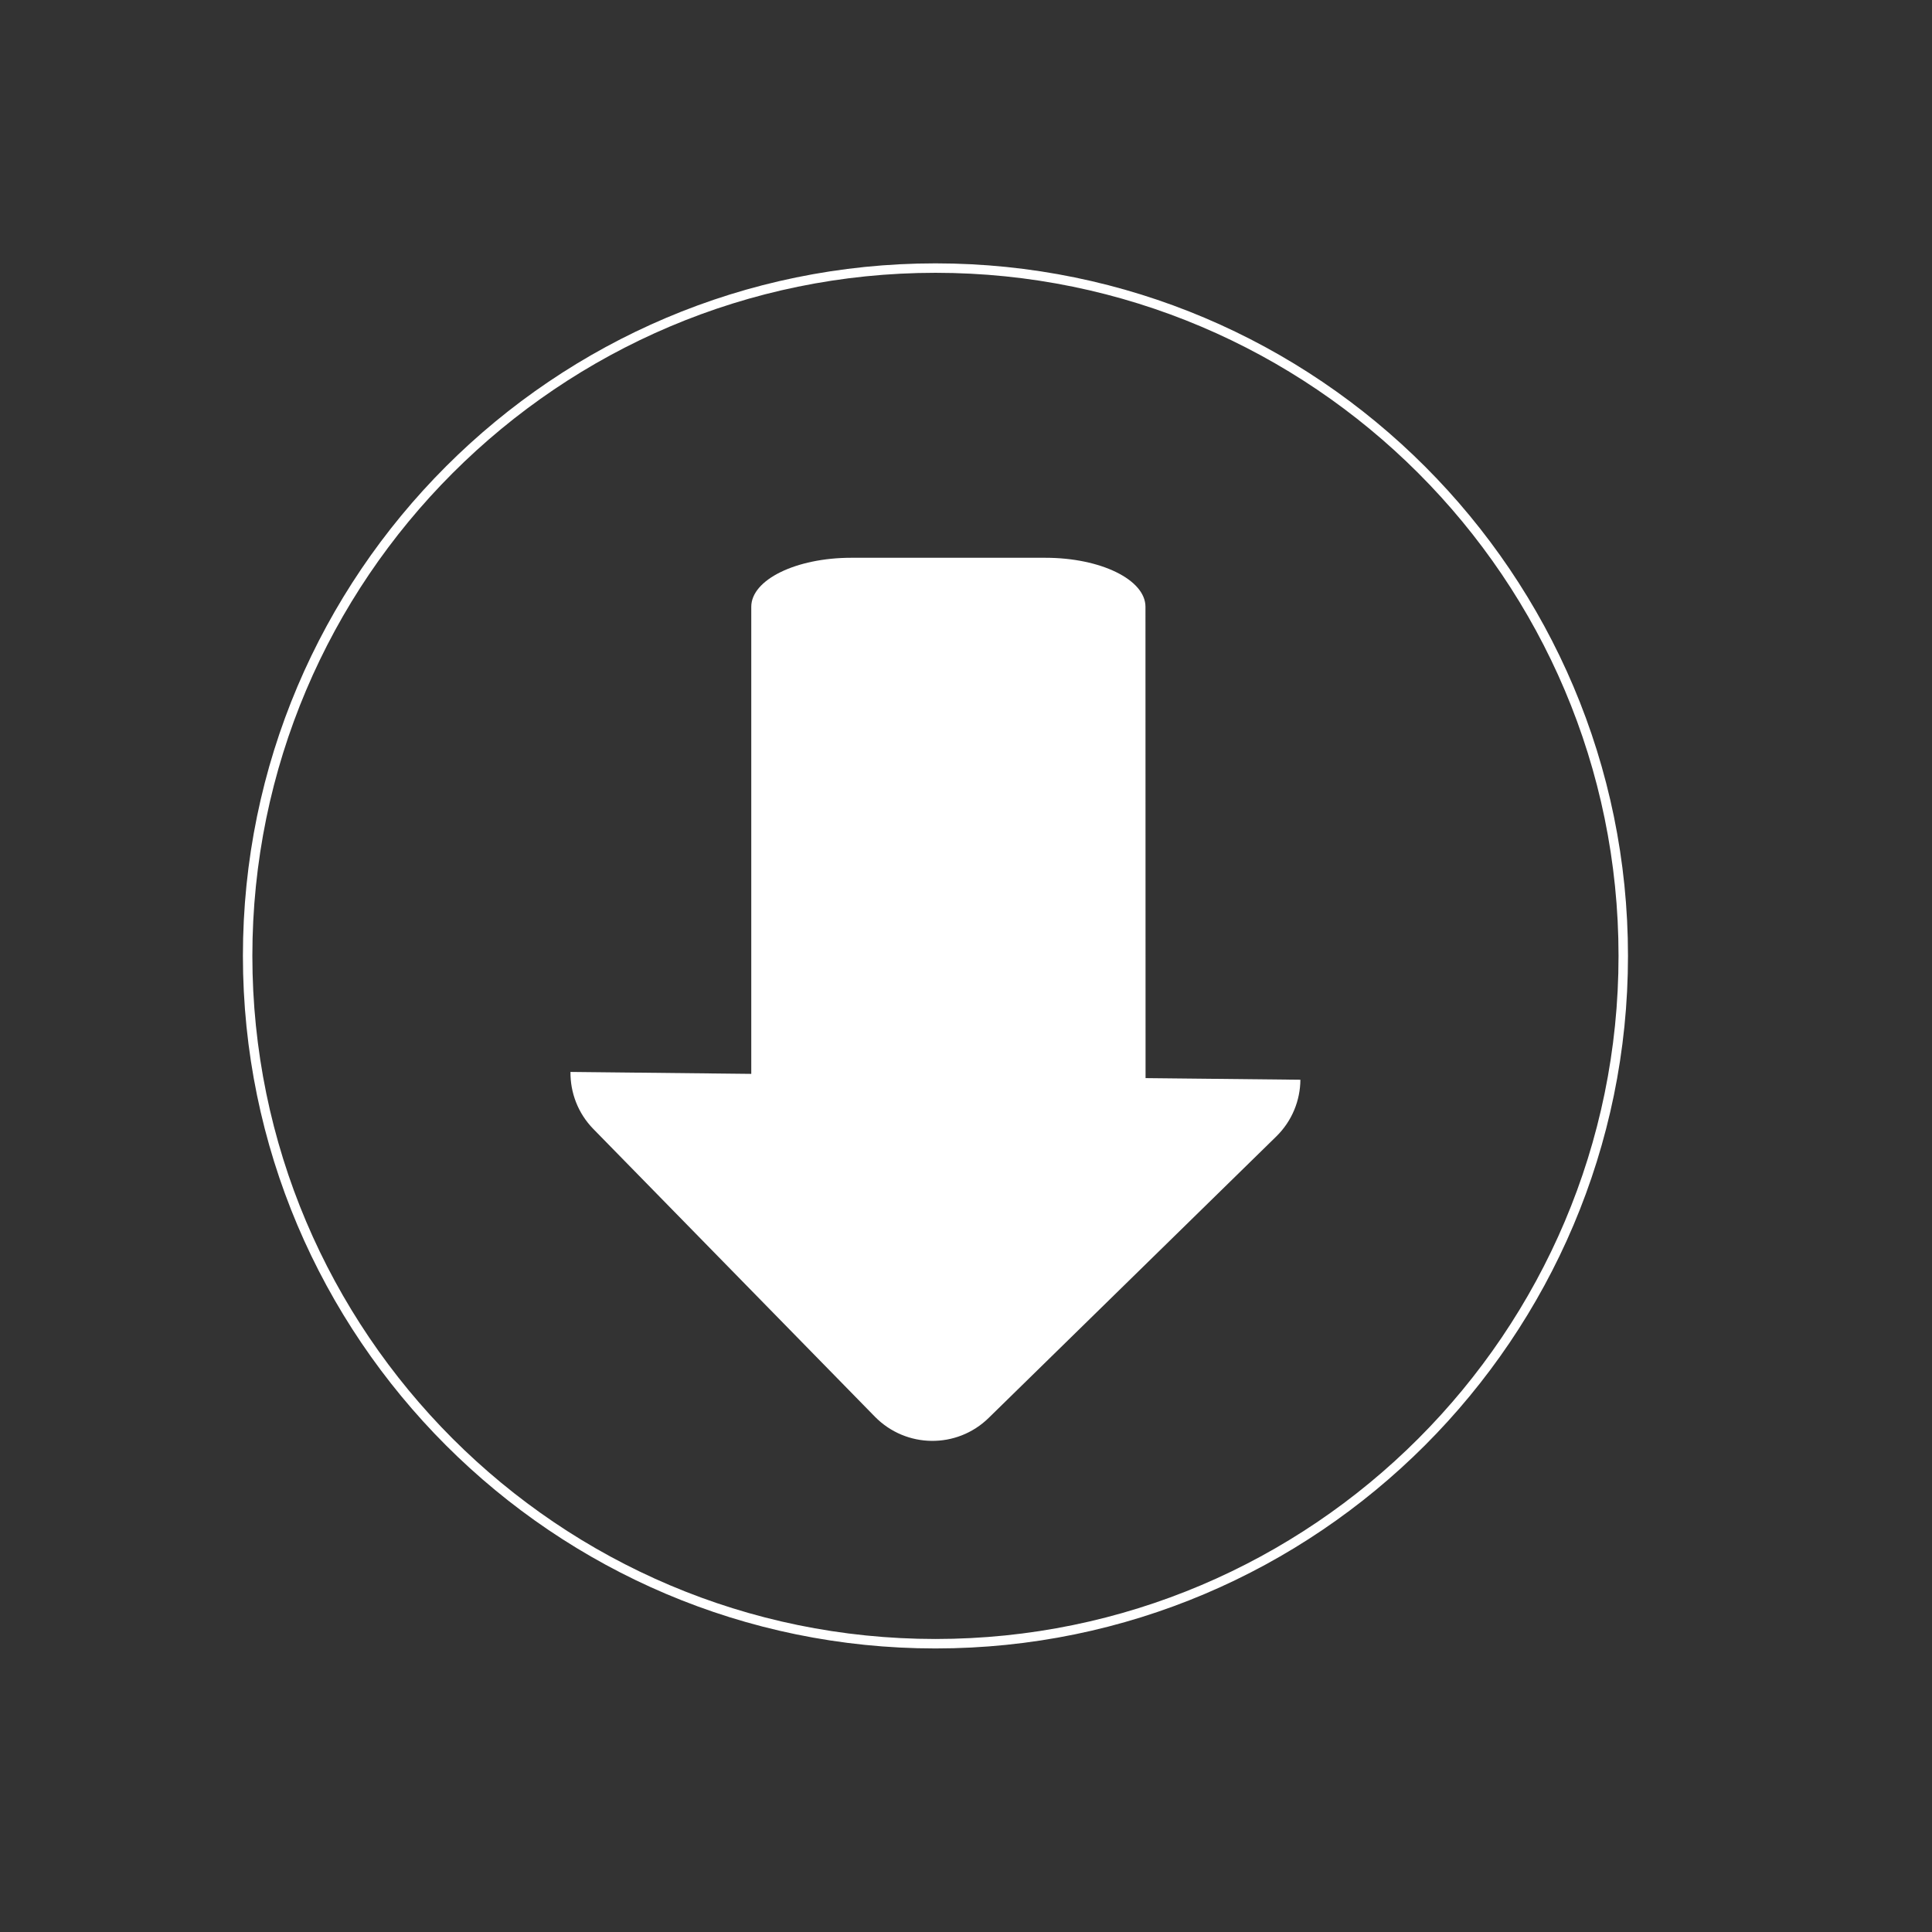 <?xml version="1.0" standalone="no"?><!DOCTYPE svg PUBLIC "-//W3C//DTD SVG 1.1//EN" "http://www.w3.org/Graphics/SVG/1.1/DTD/svg11.dtd"><svg width="26" height="26" viewBox="0 0 26 26" version="1.1" xmlns="http://www.w3.org/2000/svg" xmlns:xlink="http://www.w3.org/1999/xlink"><rect x="0" y="0" width="26" height="26" fill="#333333" stroke="none"/><defs><style type="text/css"><![CDATA[
@font-face { font-family: ifont; src: url(http://at.alicdn.com/t/font_1442373896_4754455.eot?#iefix) format(embedded-opentype), url(http://at.alicdn.com/t/font_1442373896_4754455.woff) format(woff), url(http://at.alicdn.com/t/font_1442373896_4754455.ttf) format(truetype), url(http://at.alicdn.com/t/font_1442373896_4754455.svg#ifont) format(svg); }

]]></style></defs><g class="transform-group"><g transform="scale(0.025, 0.025)"><path d="M503.572 887.363c-205.568 0-372.813-167.25-372.813-372.823 0-205.548 167.245-372.772 372.813-372.772 205.548 0 372.777 167.224 372.777 372.772C876.349 720.108 709.125 887.363 503.572 887.363zM503.572 146.852c-202.762 0-367.724 164.941-367.724 367.683 0 202.767 164.961 367.734 367.724 367.734 202.747 0 367.688-164.966 367.688-367.734C871.265 311.793 706.319 146.852 503.572 146.852zM616.658 580.347l-0.051-253.711c0-14.572-24.084-26.383-53.837-26.383L458.24 300.252c-29.747 0-53.832 11.817-53.832 26.383l0 251.433L307.087 577.024c-0.118 11.059 3.973 22.2 12.344 30.746l151.526 154.839c16.753 17.08 44.145 17.408 61.251 0.655l154.829-151.521c8.535-8.376 12.877-19.415 12.969-30.515L616.658 580.347z" fill="#ffffff"></path></g></g></svg>